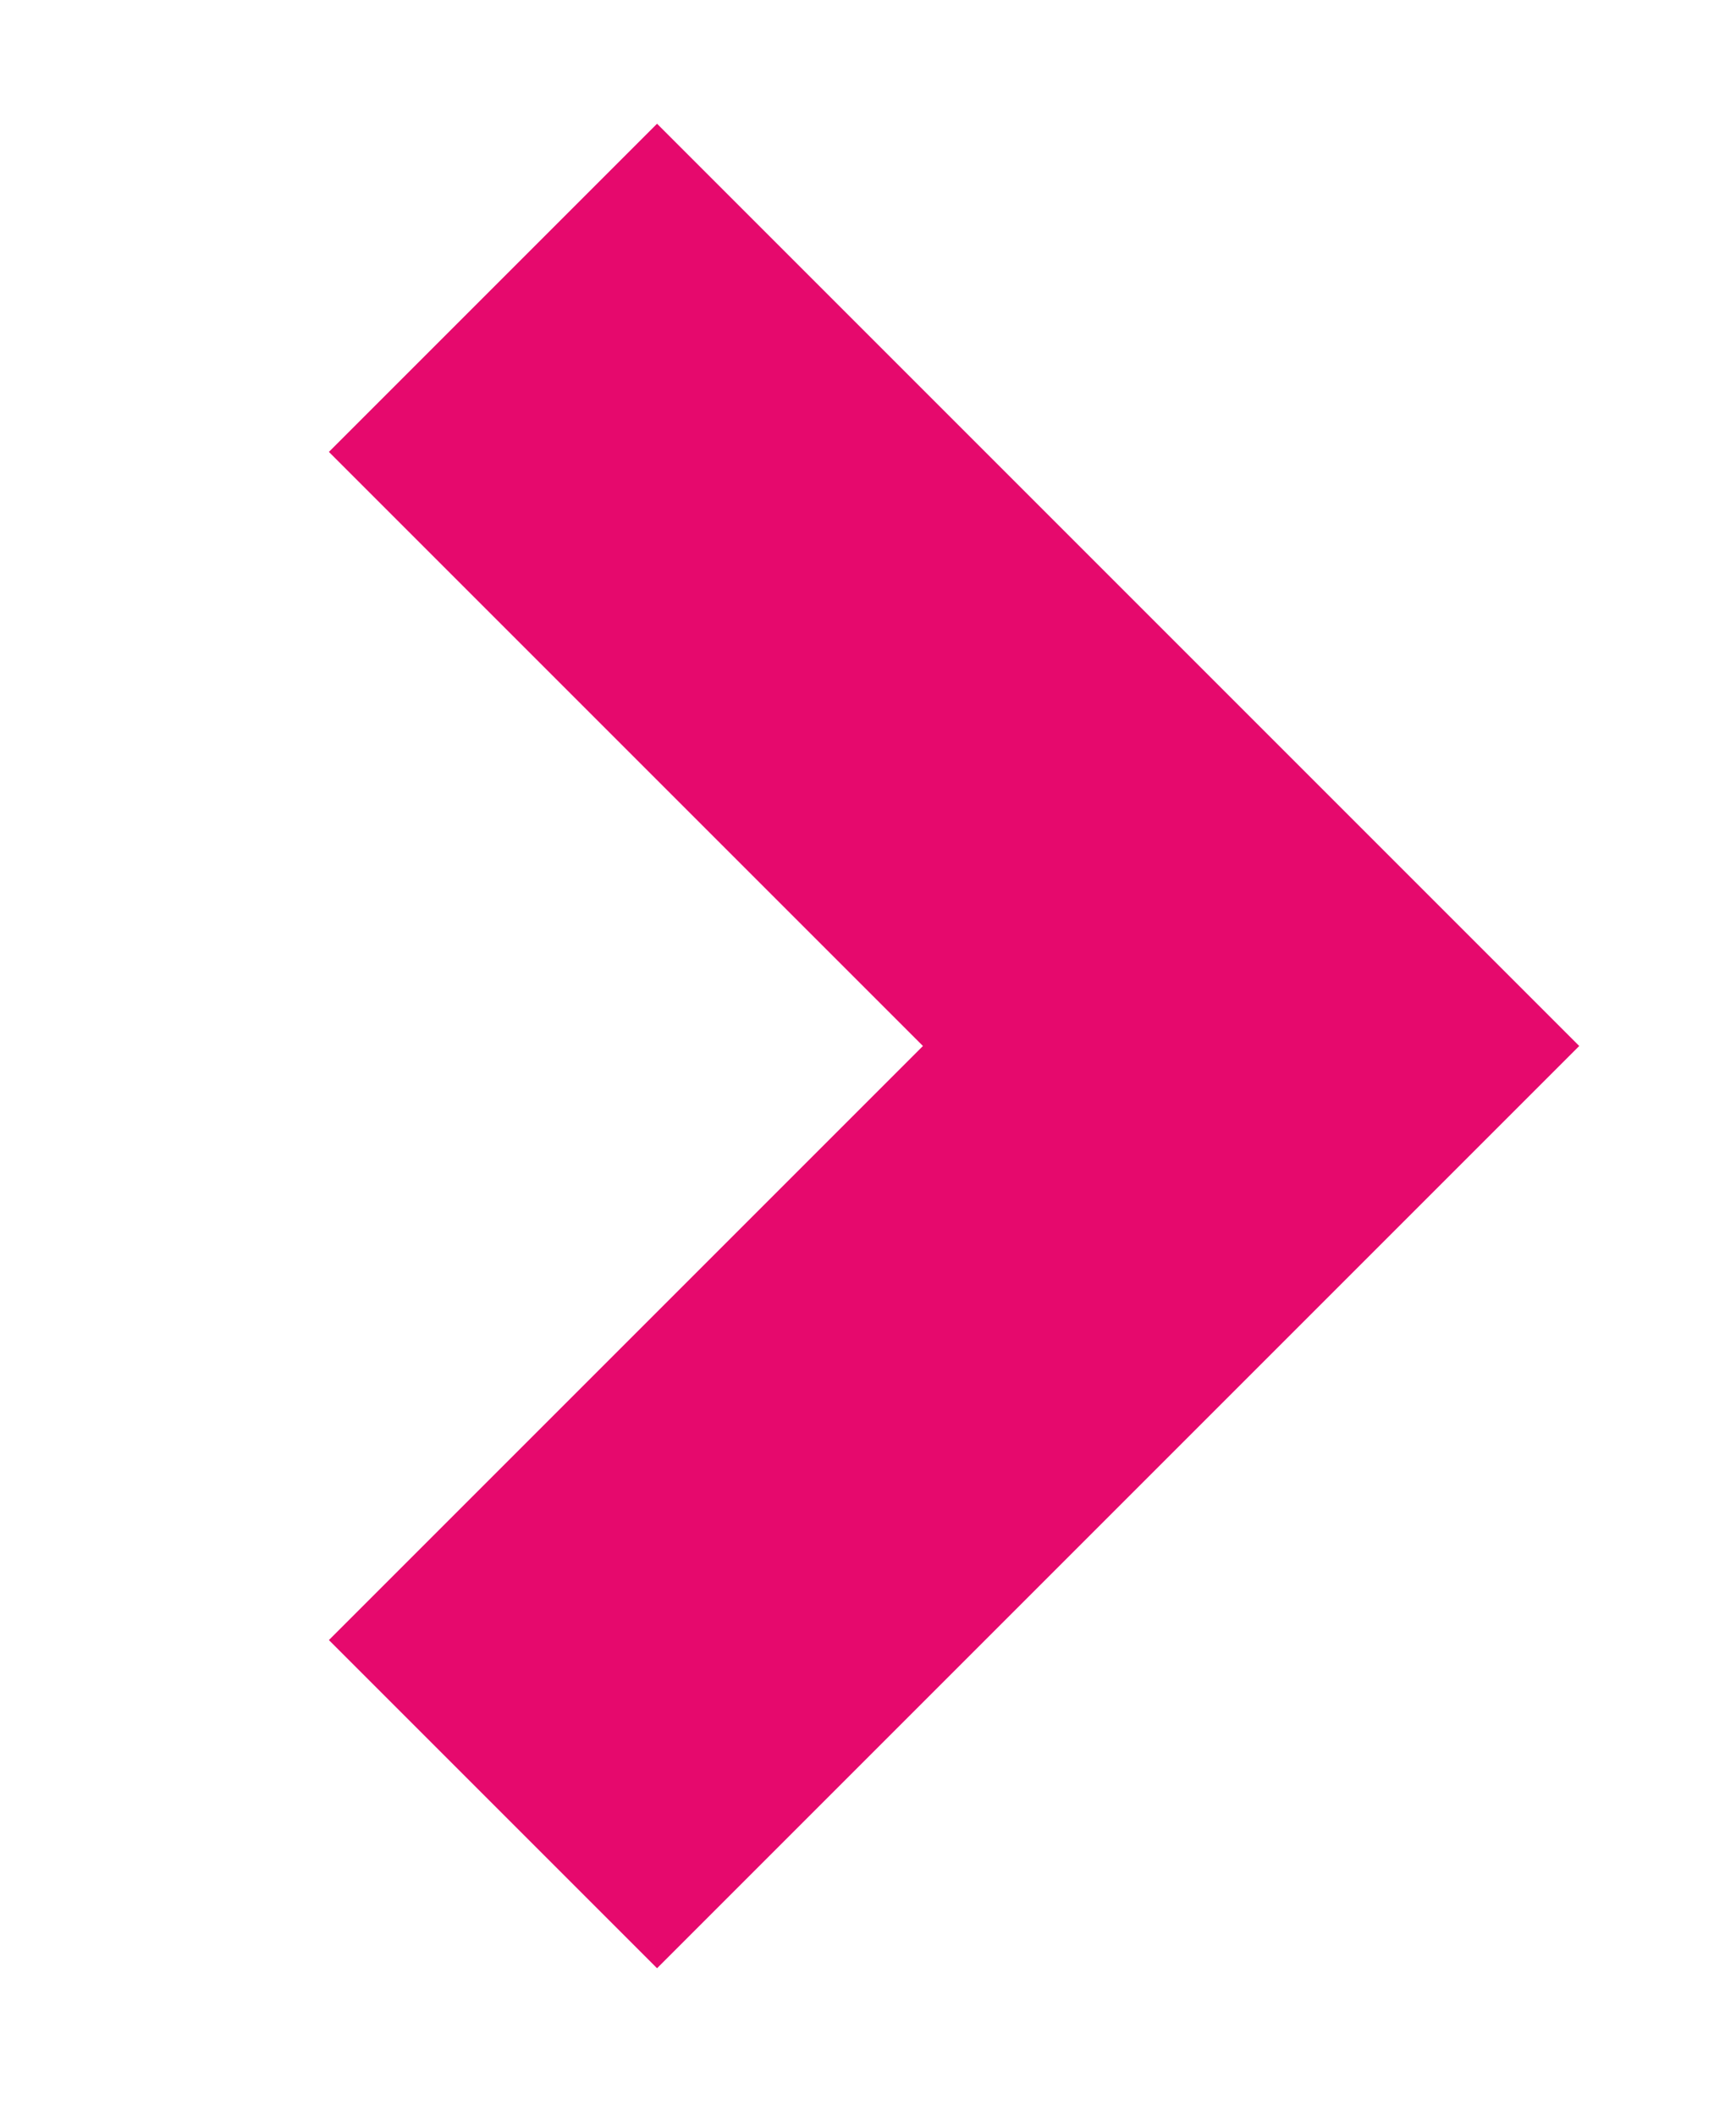 <?xml version="1.0" encoding="utf-8"?>
<!-- Generator: Adobe Illustrator 27.5.0, SVG Export Plug-In . SVG Version: 6.00 Build 0)  -->
<svg version="1.1" id="Calque_1" xmlns="http://www.w3.org/2000/svg" xmlns:xlink="http://www.w3.org/1999/xlink" x="0px" y="0px"
	 viewBox="0 0 22.59 27.53" style="enable-background:new 0 0 22.59 27.53;" xml:space="preserve">
<style type="text/css">
	.st0{fill:#E6096D;}
</style>
<polygon class="st0" points="8.55,1.61 4.28,5.88 12.01,13.61 4.28,21.34 8.55,25.61 20.55,13.61 "/>
</svg>
